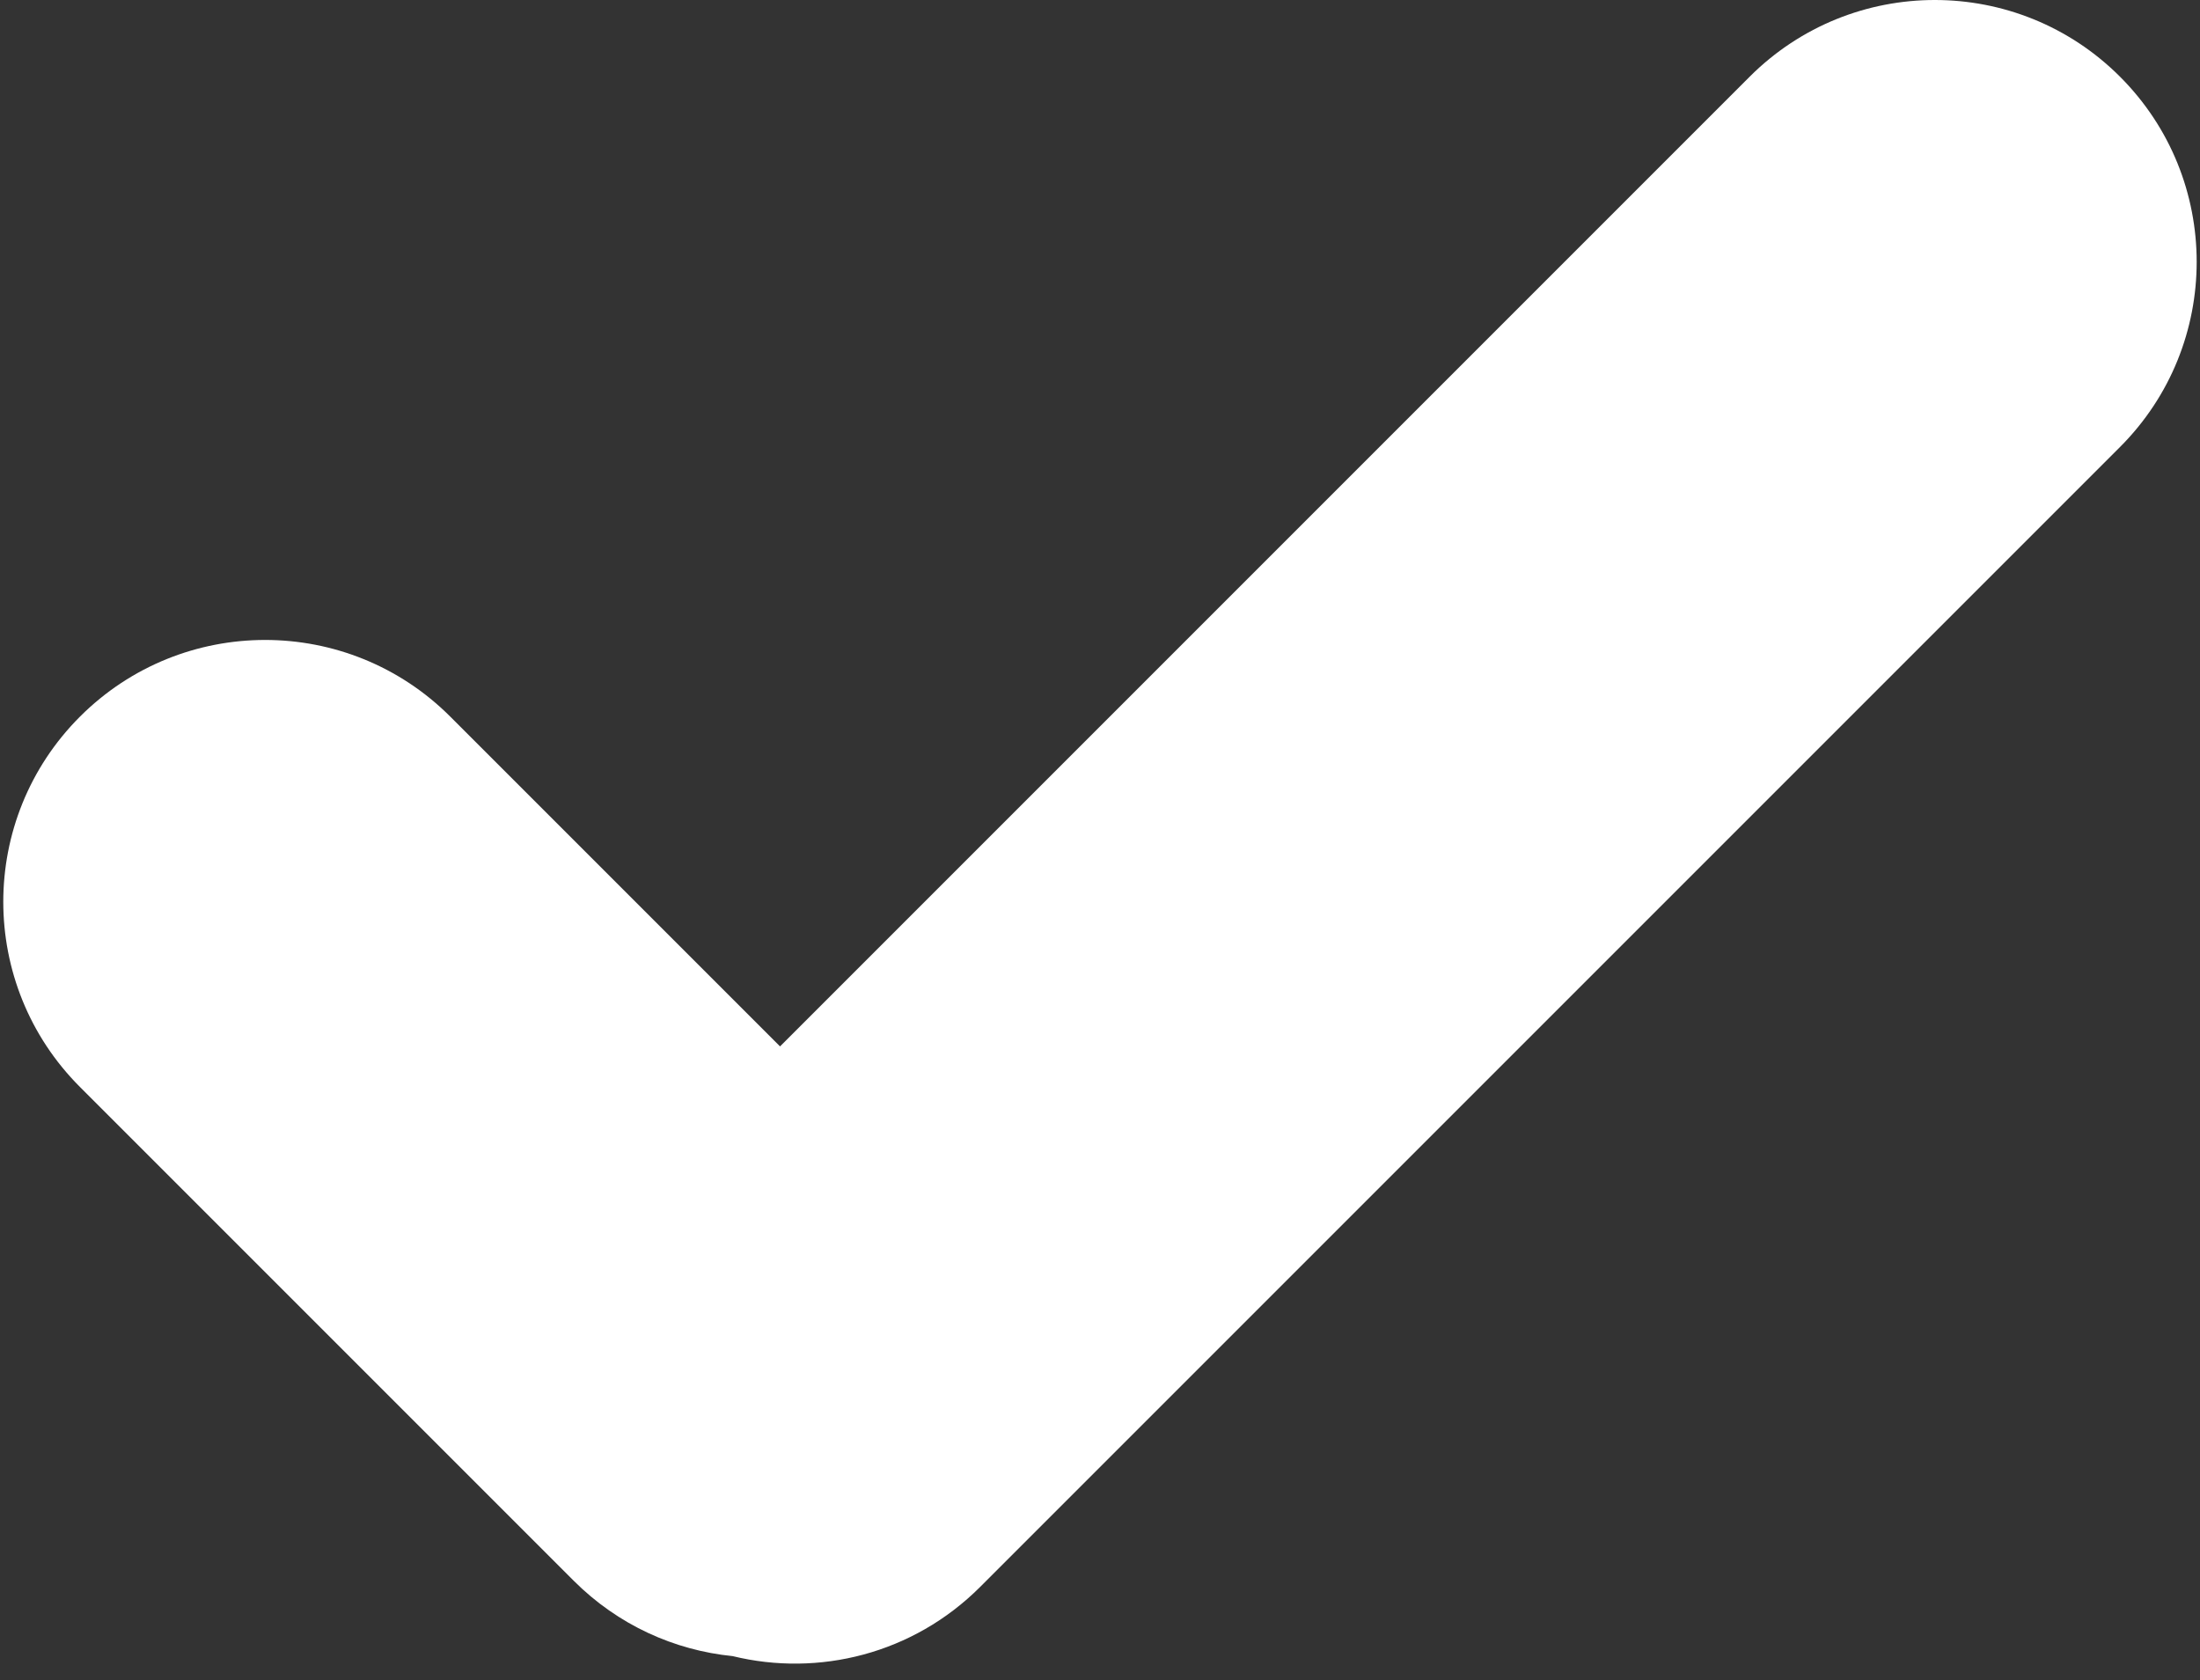 <?xml version="1.0" encoding="UTF-8"?> <svg xmlns="http://www.w3.org/2000/svg" width="55" height="42" viewBox="0 0 55 42" fill="none"><rect x="0" y="0" width="55" height="42" fill="#333333" stroke="none"/> <path fill-rule="evenodd" clip-rule="evenodd" d="M53 11.175C55.556 8.619 55.556 4.474 53 1.917C50.444 -0.639 46.299 -0.639 43.742 1.917L19.501 26.159L11.257 17.915C8.701 15.359 4.556 15.359 1.999 17.915C-0.557 20.472 -0.557 24.617 1.999 27.173L14.343 39.517C15.454 40.628 16.865 41.256 18.316 41.401C20.464 41.926 22.826 41.349 24.504 39.671L53 11.175Z" fill="white"></path> </svg> 